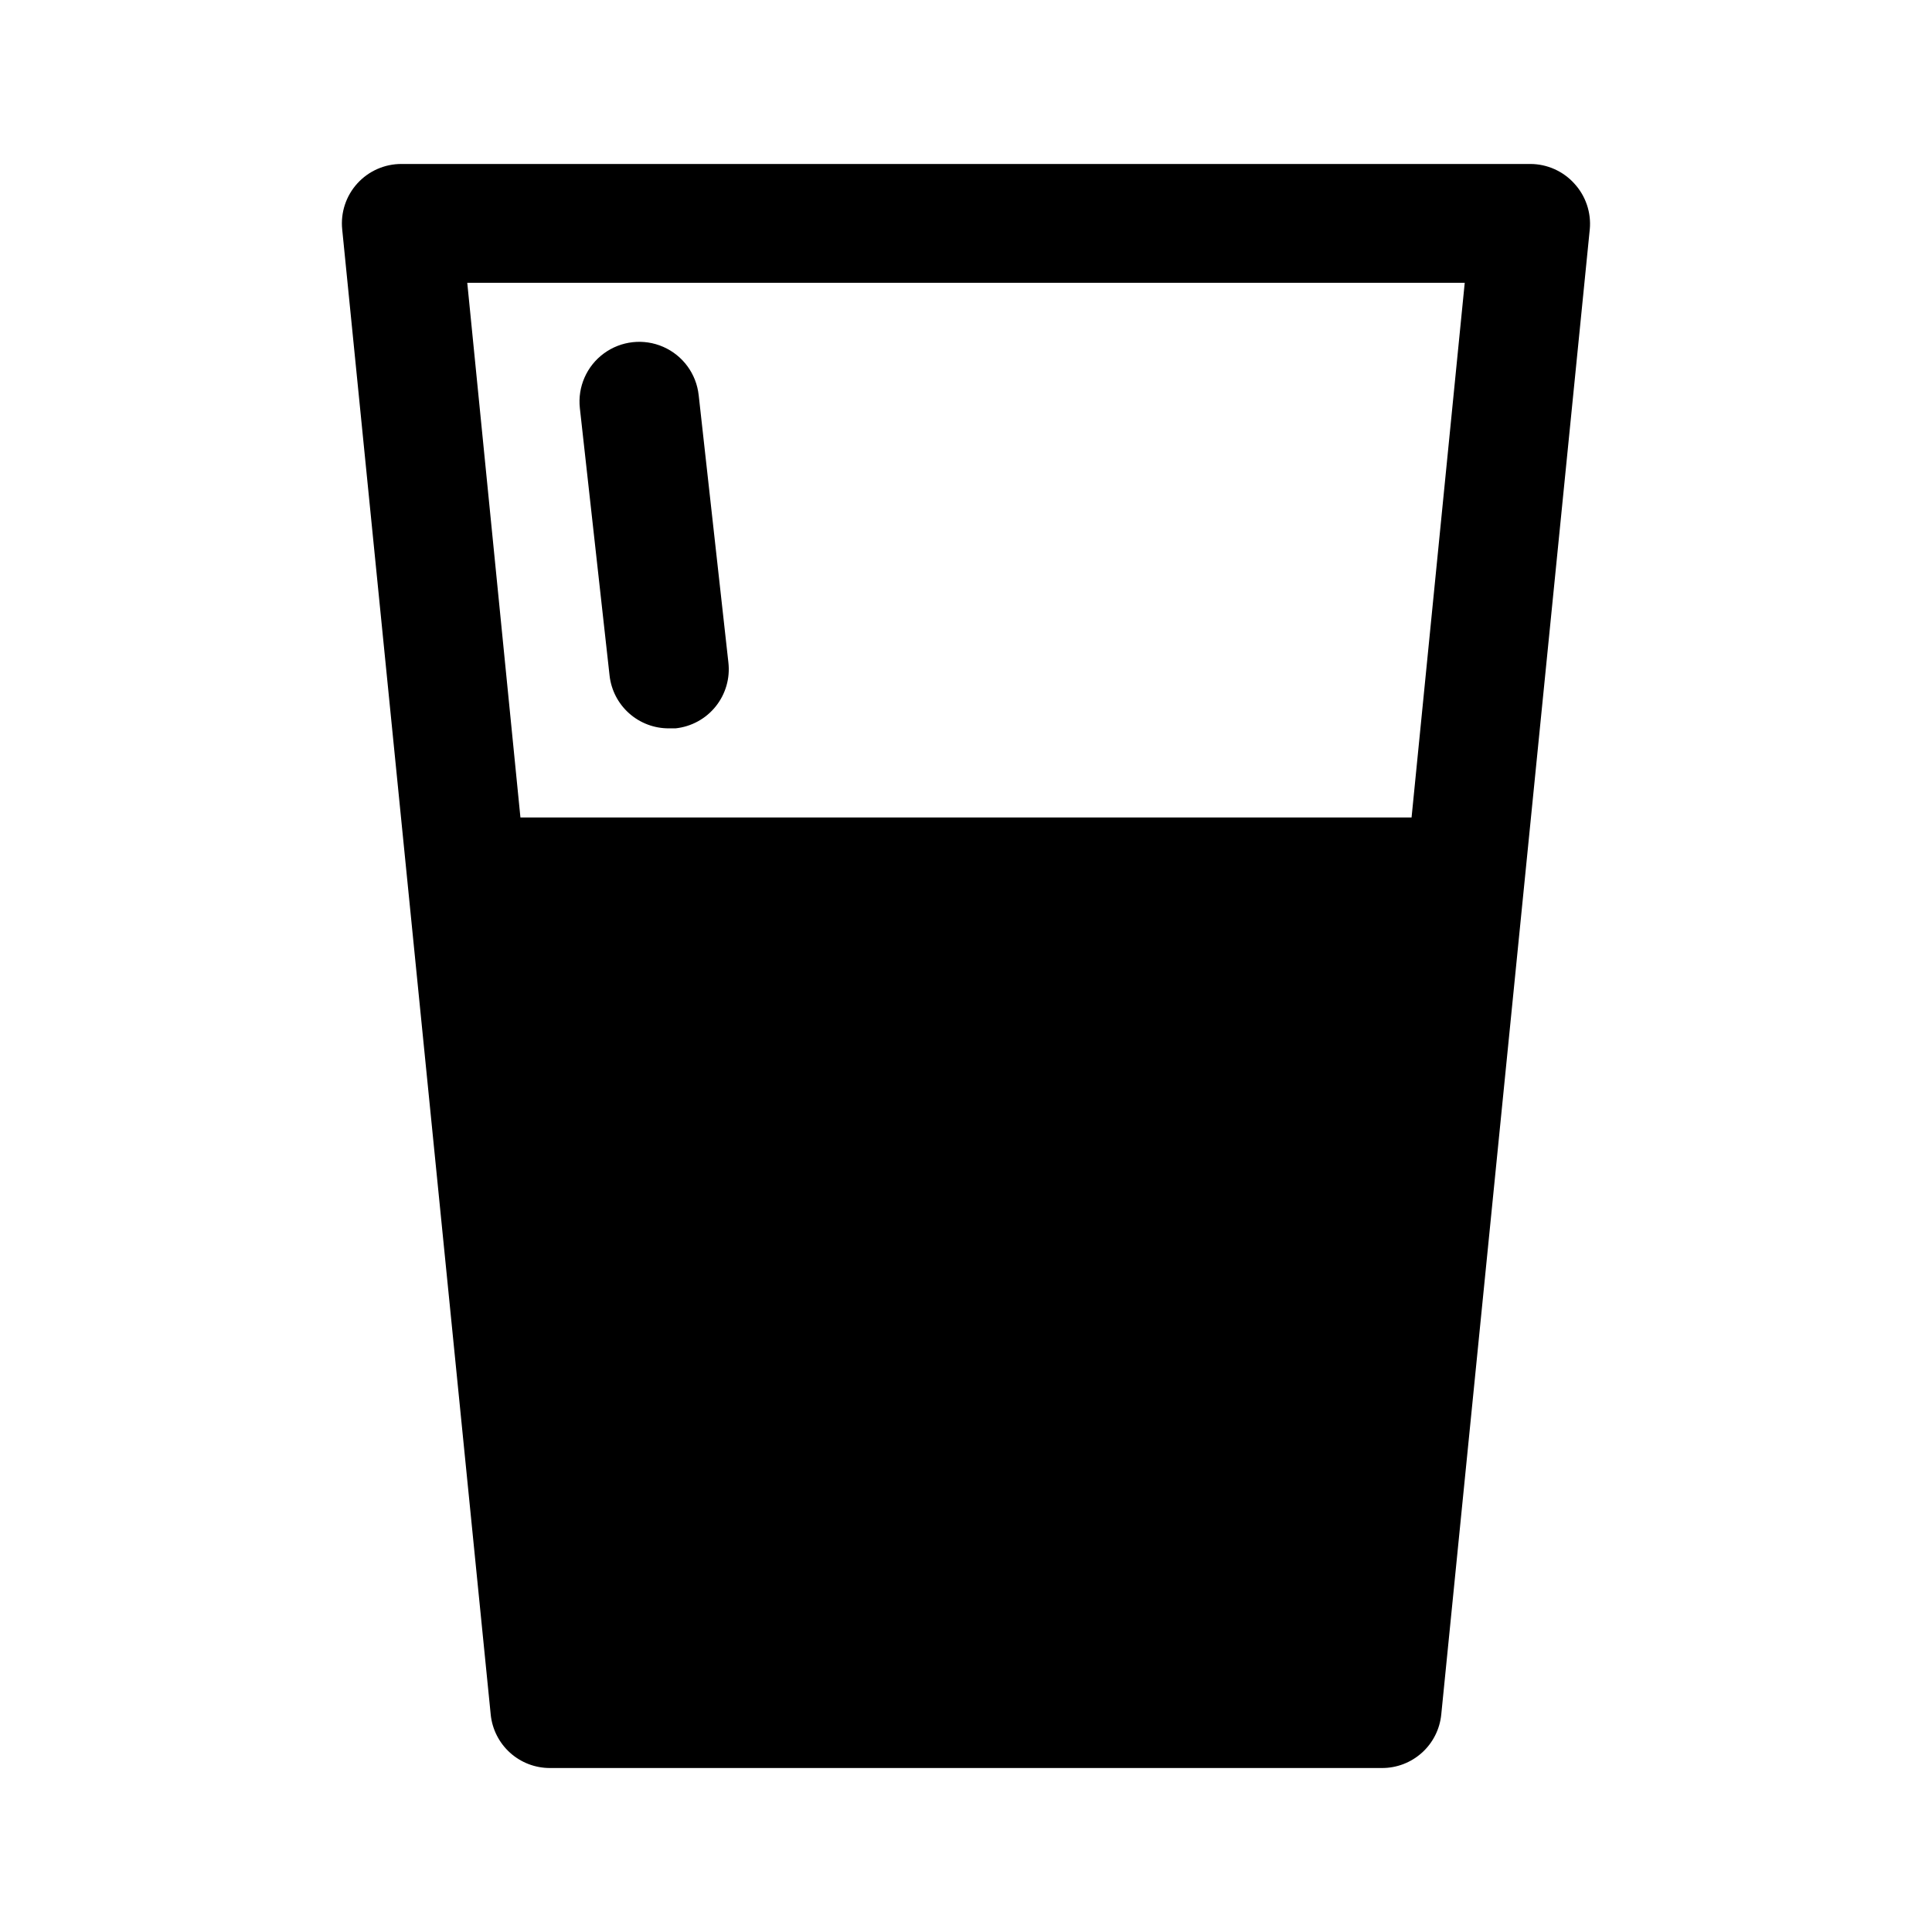 <?xml version="1.0" encoding="UTF-8"?>
<!-- Uploaded to: SVG Repo, www.svgrepo.com, Generator: SVG Repo Mixer Tools -->
<svg fill="#000000" width="800px" height="800px" version="1.1" viewBox="144 144 512 512" xmlns="http://www.w3.org/2000/svg">
 <g>
  <path d="m561.22 192.65c-2.977-3.297-7.211-5.184-11.652-5.195h-299.14c-4.461-0.023-8.727 1.852-11.727 5.152-3.004 3.305-4.465 7.727-4.016 12.168l39.359 393.6c0.391 3.894 2.223 7.508 5.133 10.125 2.91 2.621 6.695 4.062 10.609 4.043h220.42c3.918 0.02 7.699-1.422 10.609-4.043 2.914-2.617 4.742-6.231 5.133-10.125l39.359-393.6h0.004c0.41-4.438-1.074-8.844-4.094-12.125zm-29.051 26.293-14.09 141.7h-236.16l-14.09-141.7z"/>
  <path d="m305.54 323.01c0.426 3.867 2.273 7.441 5.18 10.027 2.91 2.59 6.672 4.008 10.562 3.984h1.734c4.184-0.438 8.023-2.527 10.656-5.812 2.633-3.281 3.84-7.484 3.356-11.664l-7.871-70.848h-0.004c-0.617-5.625-4.188-10.492-9.371-12.77-5.18-2.277-11.18-1.617-15.742 1.73s-6.992 8.875-6.371 14.5z"/>
 </g>
</svg>